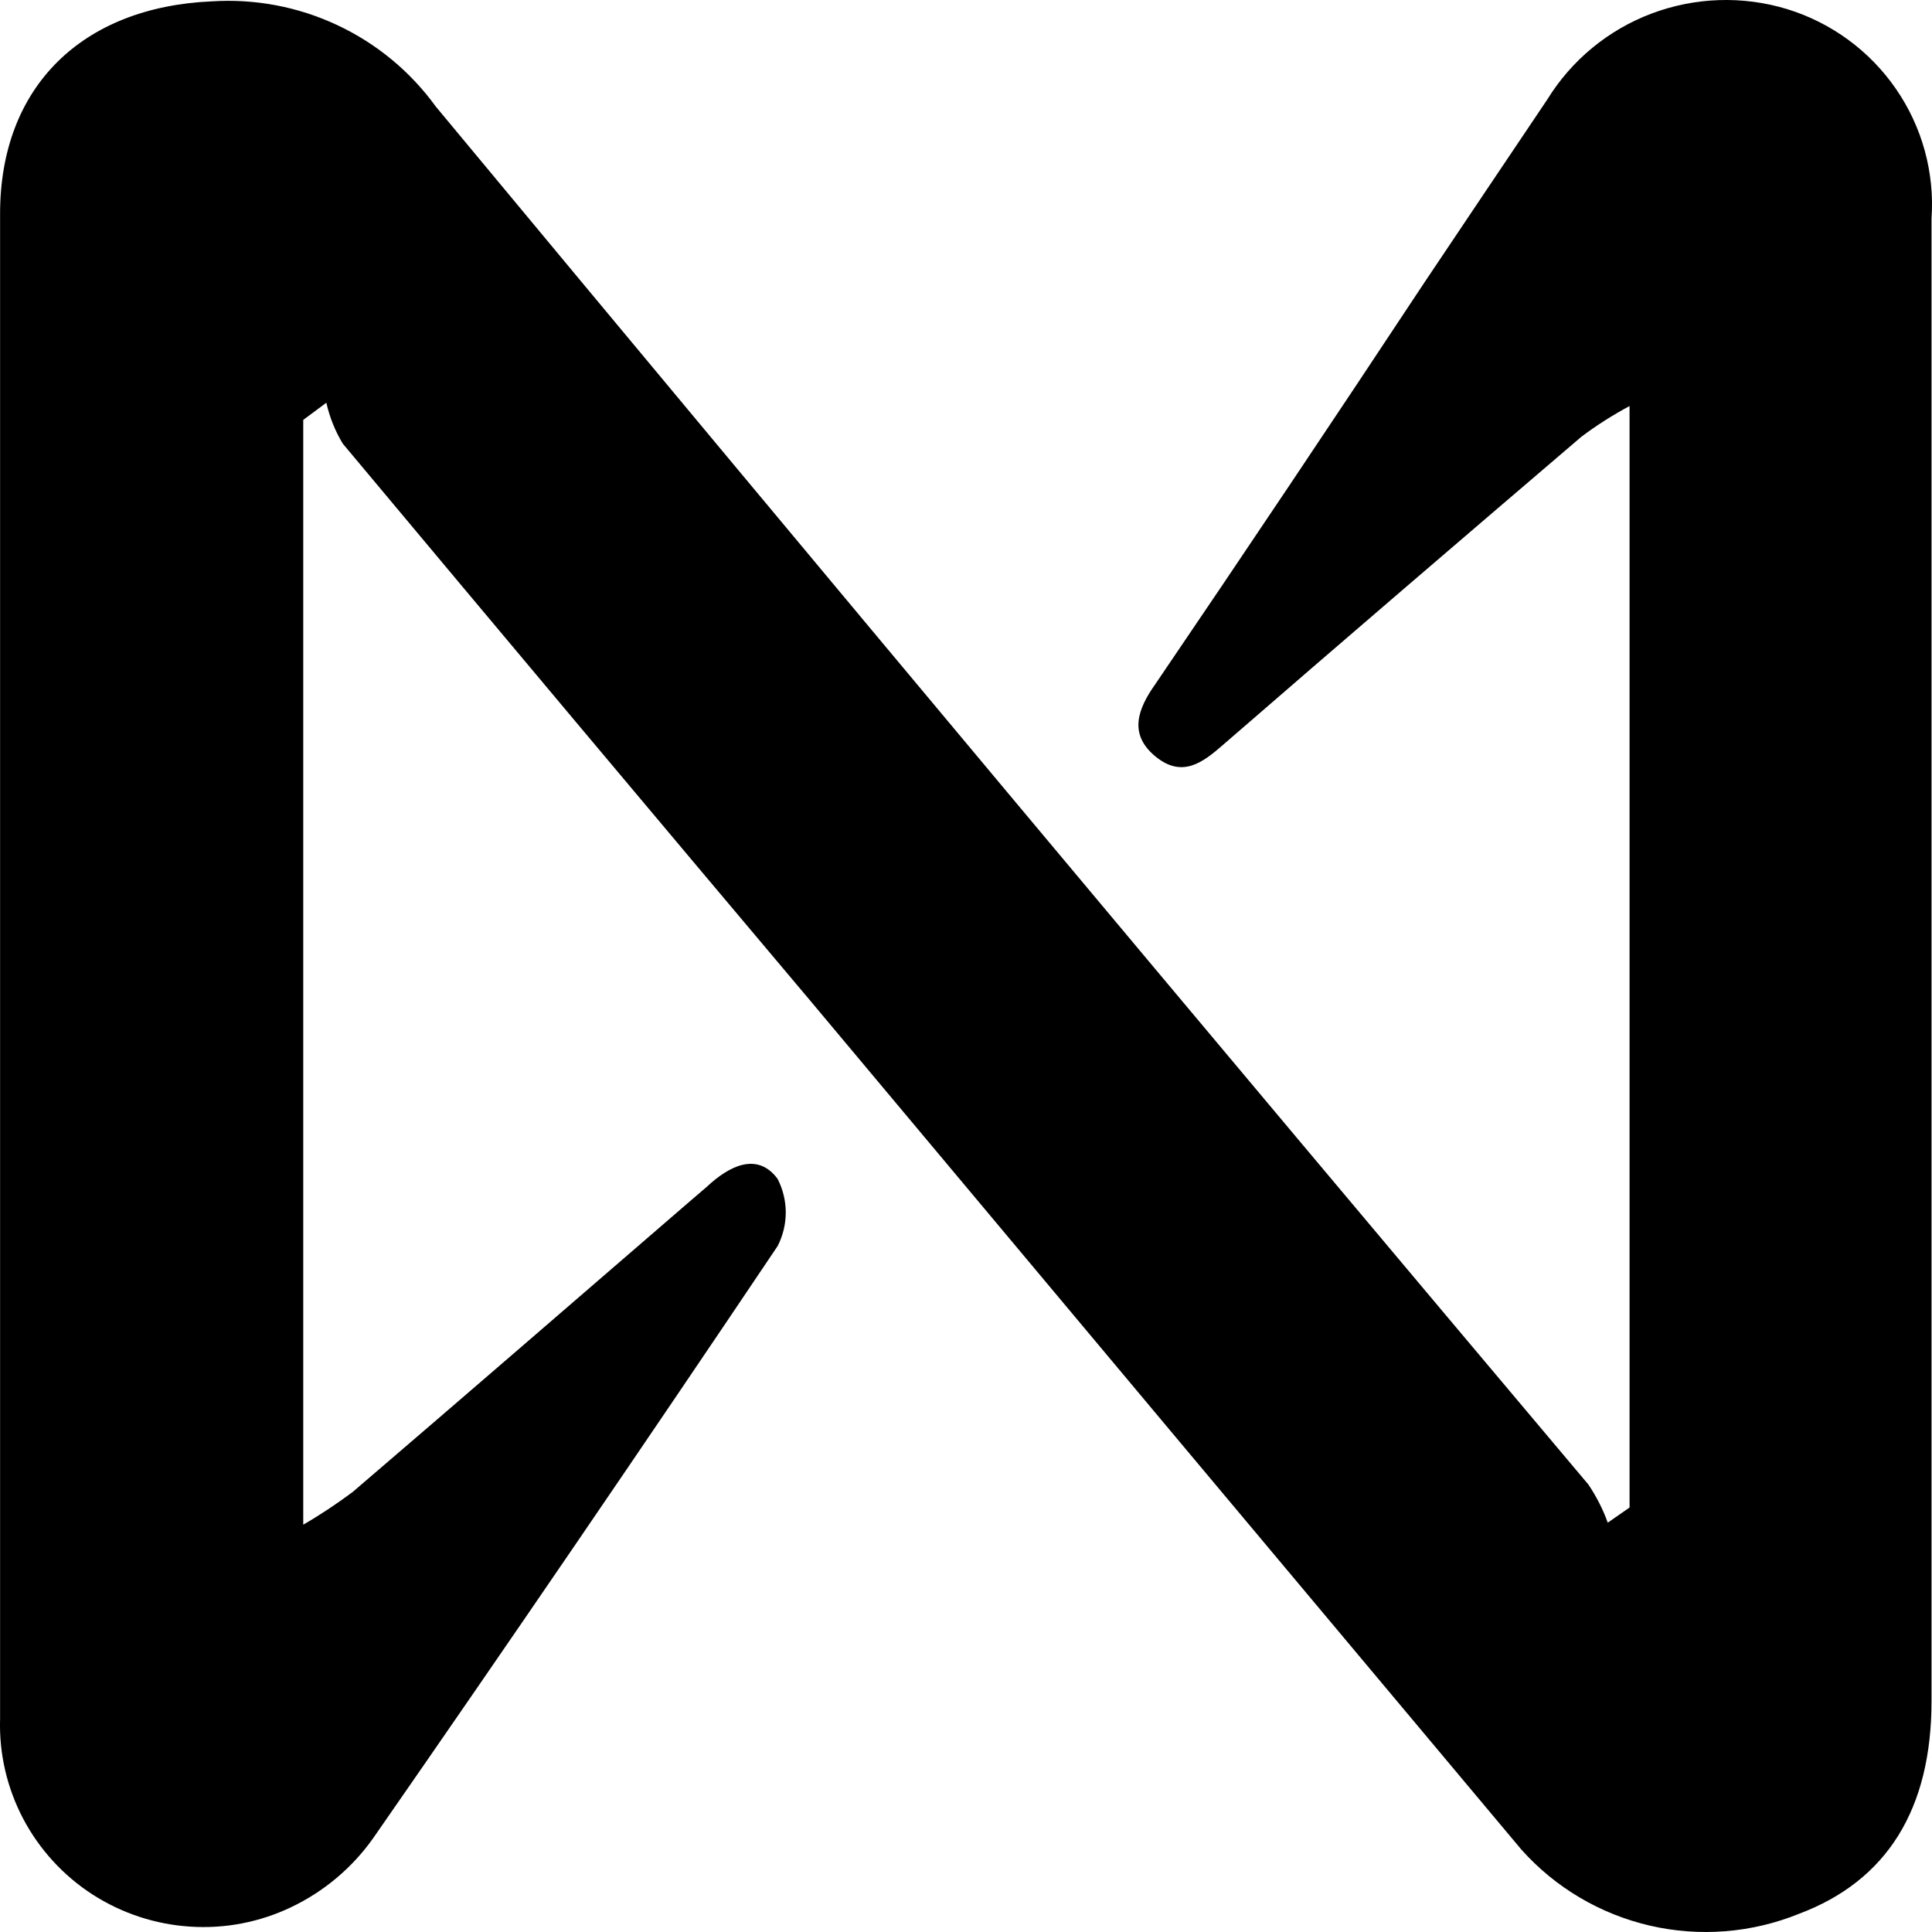 <svg width="24" height="24" viewBox="0 0 24 24" fill="none" xmlns="http://www.w3.org/2000/svg">
<path d="M20.243 18.727V5.044C20.034 5.156 19.834 5.283 19.645 5.425C18.158 6.696 16.676 7.966 15.194 9.252C14.938 9.476 14.683 9.669 14.351 9.395C14.019 9.12 14.131 8.81 14.351 8.5C15.479 6.84 16.591 5.179 17.688 3.519C18.199 2.756 18.71 1.996 19.221 1.236C19.522 0.747 19.978 0.371 20.517 0.168C21.057 -0.035 21.649 -0.055 22.2 0.113C22.75 0.282 23.227 0.632 23.552 1.104C23.878 1.576 24.034 2.144 23.994 2.716V21.131C23.994 22.473 23.442 23.363 22.348 23.774C21.761 24.012 21.114 24.064 20.496 23.921C19.878 23.778 19.32 23.448 18.899 22.976C15.959 19.469 13.015 15.955 10.068 12.434C8.126 10.13 6.19 7.822 4.258 5.511C4.163 5.354 4.094 5.182 4.054 5.003L3.767 5.216V18.94C3.98 18.817 4.184 18.681 4.381 18.534C5.776 17.339 7.166 16.135 8.556 14.935L8.781 14.742C9.057 14.483 9.409 14.305 9.66 14.645C9.726 14.774 9.761 14.917 9.761 15.062C9.761 15.207 9.726 15.35 9.66 15.479C8 17.949 6.326 20.401 4.636 22.834C4.375 23.203 4.023 23.499 3.614 23.693C3.224 23.879 2.792 23.962 2.36 23.933C1.928 23.905 1.511 23.767 1.148 23.533C0.785 23.298 0.489 22.974 0.288 22.593C0.087 22.211 -0.012 21.785 0.001 21.355C0.001 17.356 0.001 13.352 0.001 9.344C0.001 7.112 0.001 4.881 0.001 2.655C0.001 1.074 1.023 0.088 2.628 0.017C3.165 -0.018 3.703 0.083 4.19 0.312C4.677 0.54 5.098 0.888 5.413 1.323C10.169 7.05 14.942 12.756 19.732 18.442C19.831 18.59 19.912 18.748 19.972 18.915L20.243 18.727Z" fill="black"/>
</svg>
